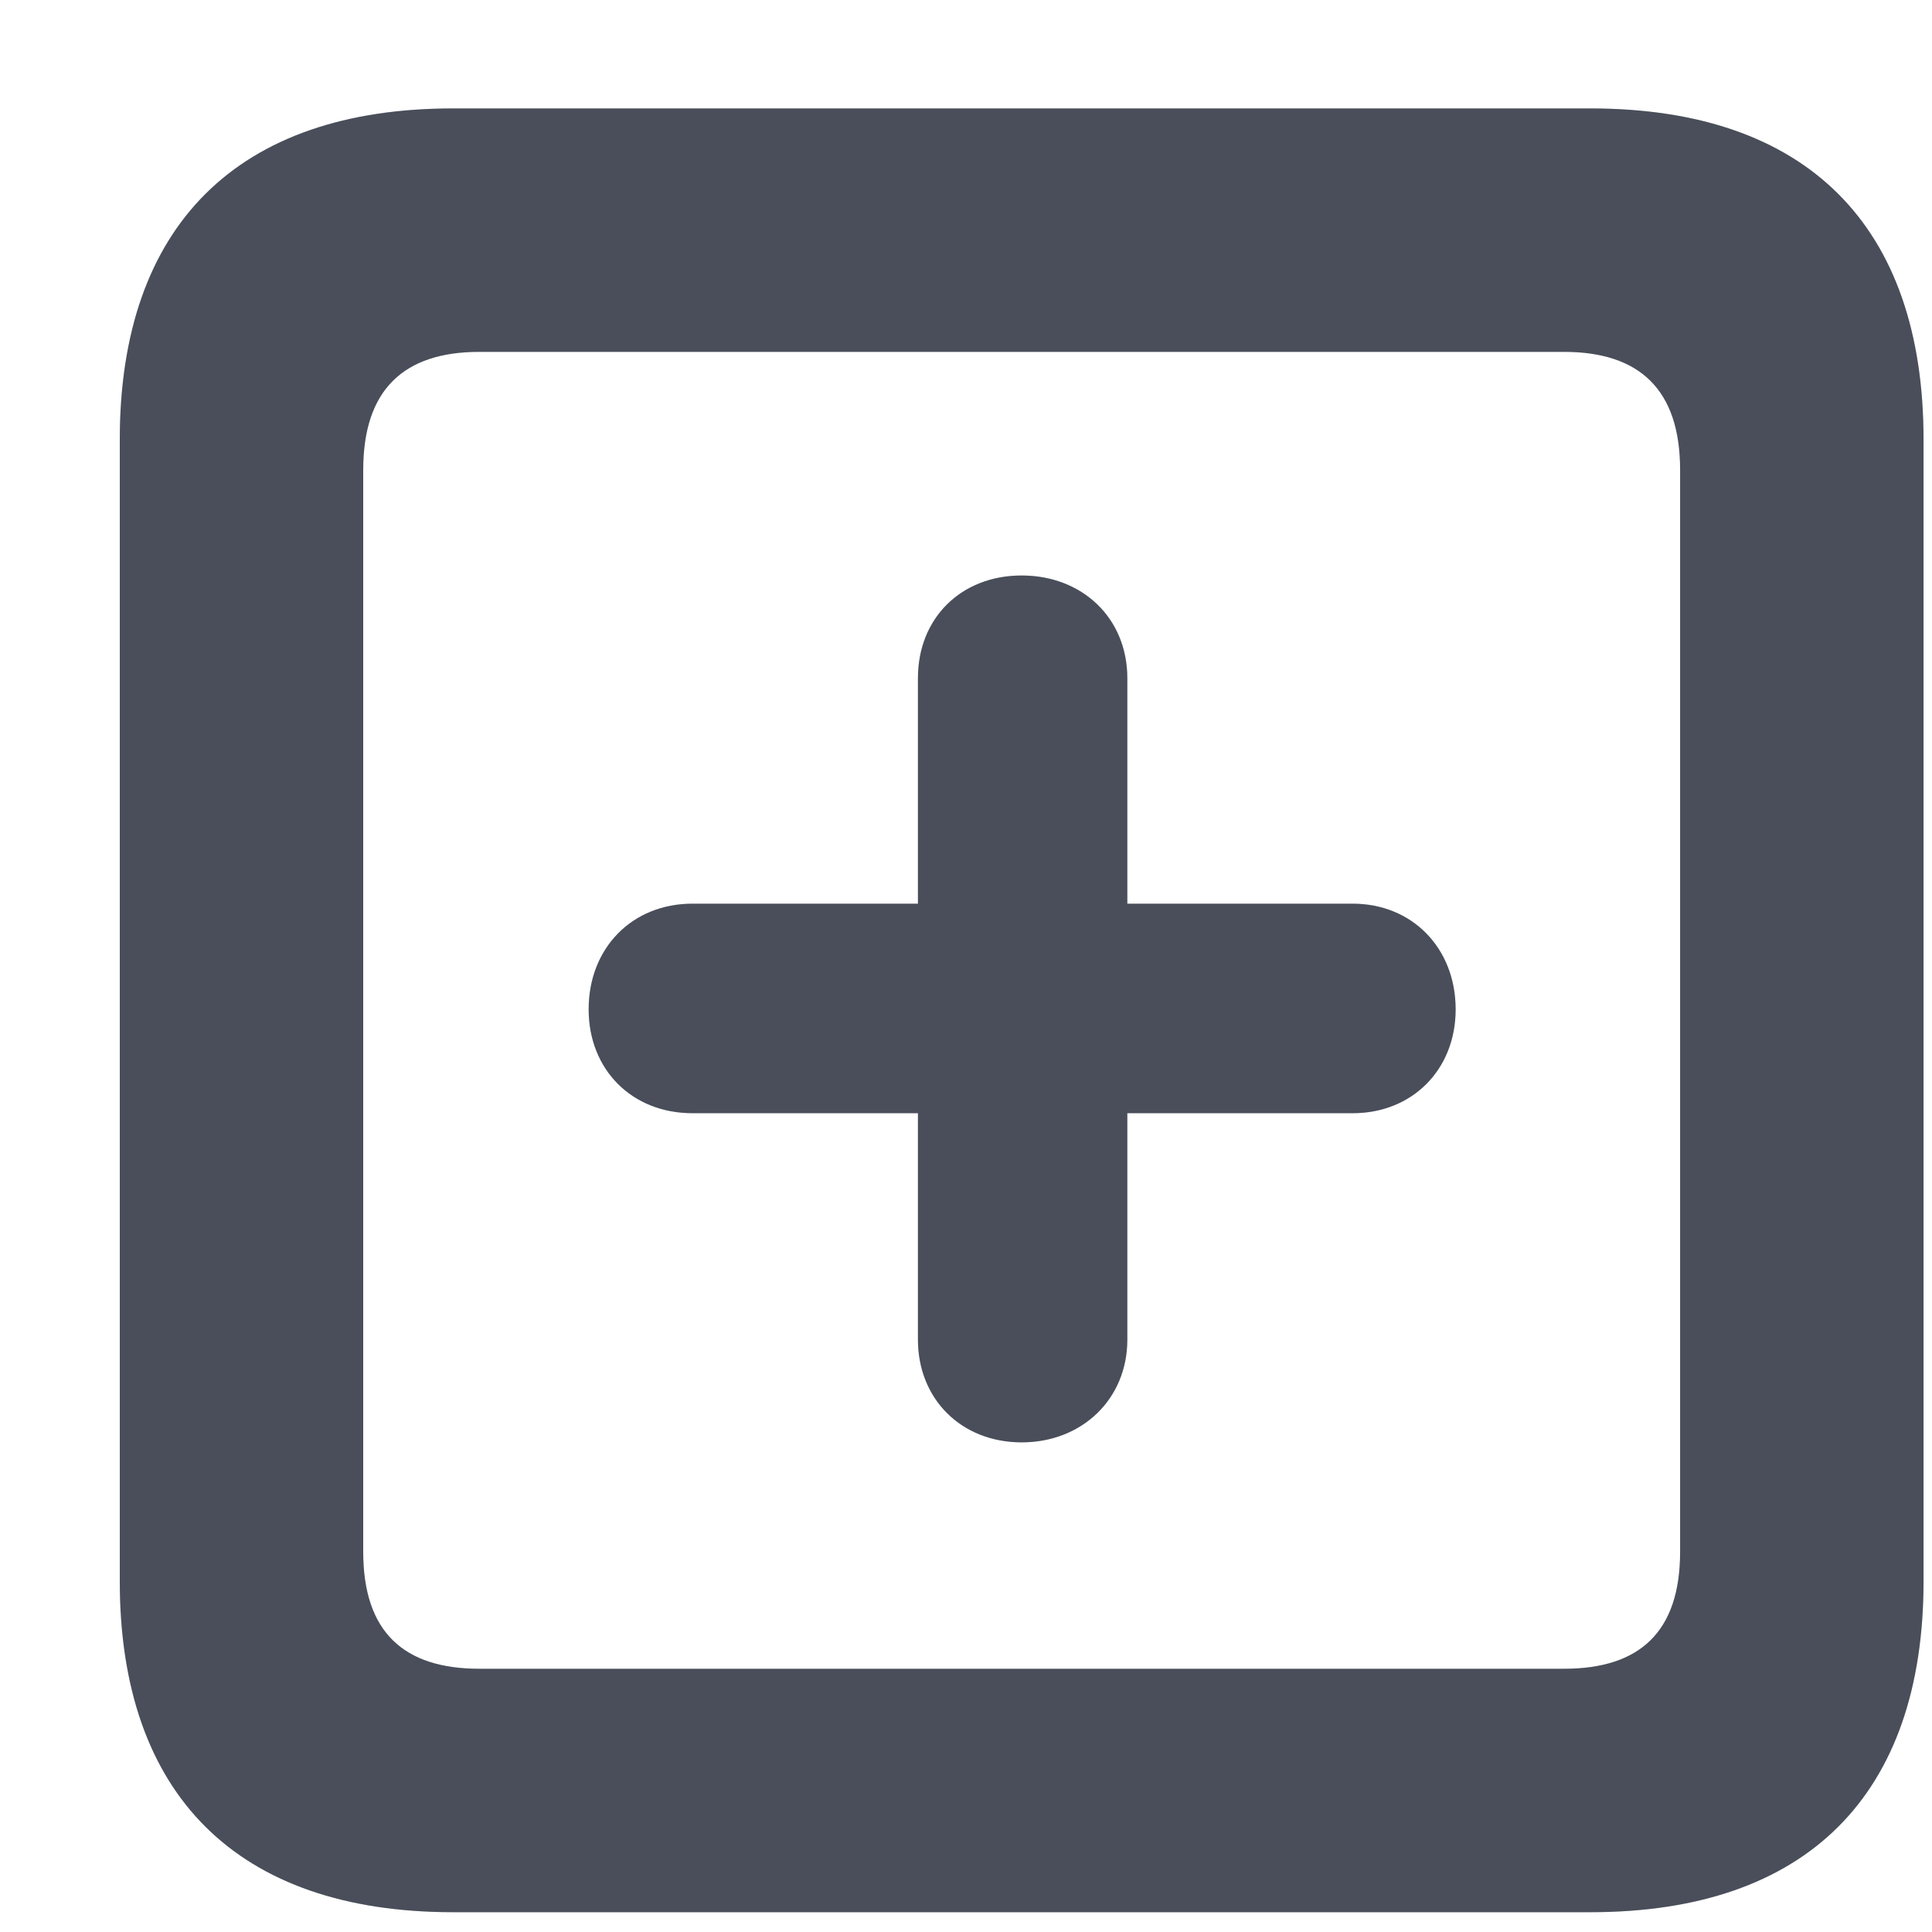 <svg width="16" height="16" viewBox="0 0 16 16" fill="none" xmlns="http://www.w3.org/2000/svg">
<path d="M3.75 15.836H13.172C14.961 15.836 15.93 14.867 15.93 13.094V3.641C15.93 1.867 14.961 0.898 13.172 0.898H3.75C1.969 0.898 0.992 1.867 0.992 3.641V13.094C0.992 14.867 1.969 15.836 3.75 15.836ZM3.969 13.82C3.344 13.82 3.008 13.516 3.008 12.852V3.891C3.008 3.227 3.344 2.914 3.969 2.914H12.953C13.578 2.914 13.914 3.227 13.914 3.891V12.852C13.914 13.516 13.578 13.82 12.953 13.82H3.969ZM4.875 8.359C4.875 8.859 5.234 9.219 5.734 9.219H7.602V11.094C7.602 11.586 7.961 11.945 8.461 11.945C8.961 11.945 9.336 11.586 9.336 11.094V9.219H11.203C11.695 9.219 12.055 8.859 12.055 8.359C12.055 7.852 11.695 7.484 11.203 7.484H9.336V5.617C9.336 5.117 8.961 4.766 8.461 4.766C7.961 4.766 7.602 5.117 7.602 5.617V7.484H5.734C5.234 7.484 4.875 7.852 4.875 8.359Z" fill="#5B6271"/>
<path d="M3.75 15.836H13.172C14.961 15.836 15.93 14.867 15.93 13.094V3.641C15.93 1.867 14.961 0.898 13.172 0.898H3.75C1.969 0.898 0.992 1.867 0.992 3.641V13.094C0.992 14.867 1.969 15.836 3.75 15.836ZM3.969 13.82C3.344 13.82 3.008 13.516 3.008 12.852V3.891C3.008 3.227 3.344 2.914 3.969 2.914H12.953C13.578 2.914 13.914 3.227 13.914 3.891V12.852C13.914 13.516 13.578 13.82 12.953 13.82H3.969ZM4.875 8.359C4.875 8.859 5.234 9.219 5.734 9.219H7.602V11.094C7.602 11.586 7.961 11.945 8.461 11.945C8.961 11.945 9.336 11.586 9.336 11.094V9.219H11.203C11.695 9.219 12.055 8.859 12.055 8.359C12.055 7.852 11.695 7.484 11.203 7.484H9.336V5.617C9.336 5.117 8.961 4.766 8.461 4.766C7.961 4.766 7.602 5.117 7.602 5.617V7.484H5.734C5.234 7.484 4.875 7.852 4.875 8.359Z" fill="black" fill-opacity="0.2"/>
</svg>

